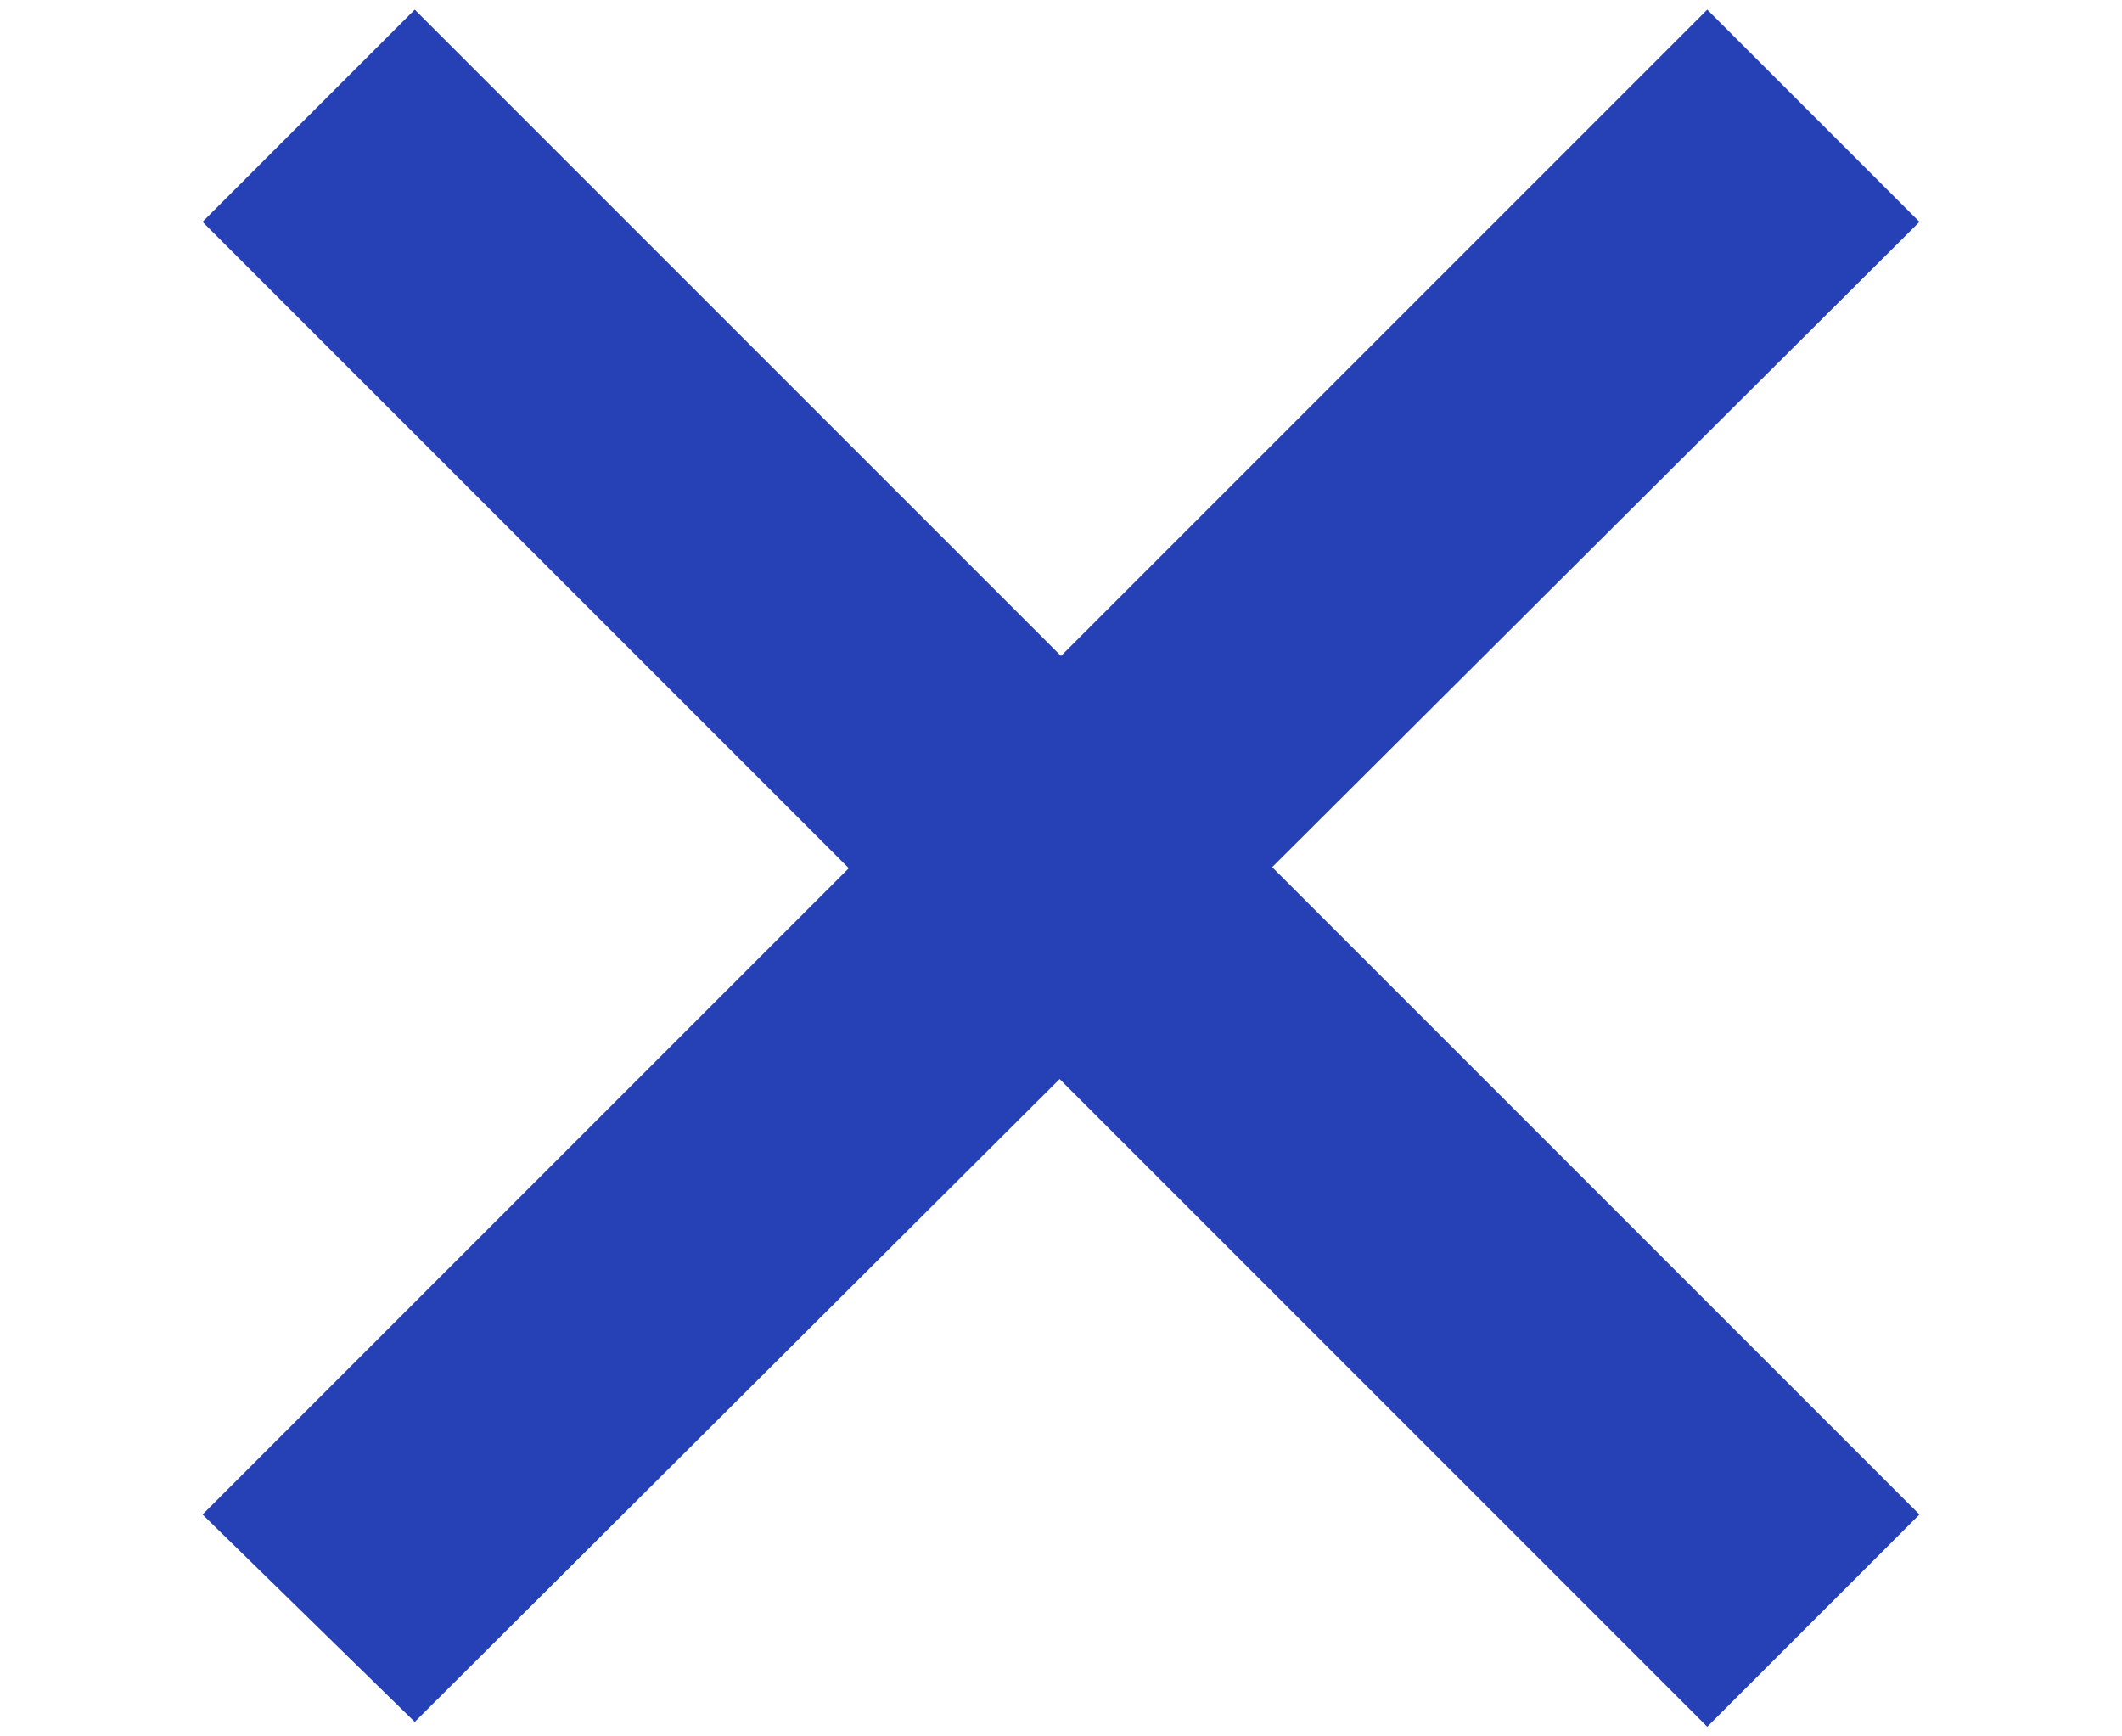 <?xml version="1.0" encoding="utf-8"?>
<!-- Generator: Adobe Illustrator 20.0.0, SVG Export Plug-In . SVG Version: 6.00 Build 0)  -->
<!DOCTYPE svg PUBLIC "-//W3C//DTD SVG 1.1//EN" "http://www.w3.org/Graphics/SVG/1.1/DTD/svg11.dtd">
<svg version="1.1" id="close" xmlns="http://www.w3.org/2000/svg" xmlns:xlink="http://www.w3.org/1999/xlink"
	 viewBox="0 0 44 36" enable-background="new 0 0 44 36" xml:space="preserve">
<g>
	<polygon fill-rule="evenodd" clip-rule="evenodd" fill="#2641B6" points="8.6,0.2 39.8,31.4 35.4,35.8 4.2,4.6 8.6,0.2"/>
	<polygon fill-rule="evenodd" clip-rule="evenodd" fill="#2641B6" points="4.2,31.4 35.4,0.2 39.8,4.6 8.6,35.7 4.2,31.4"/>
</g>
</svg>
